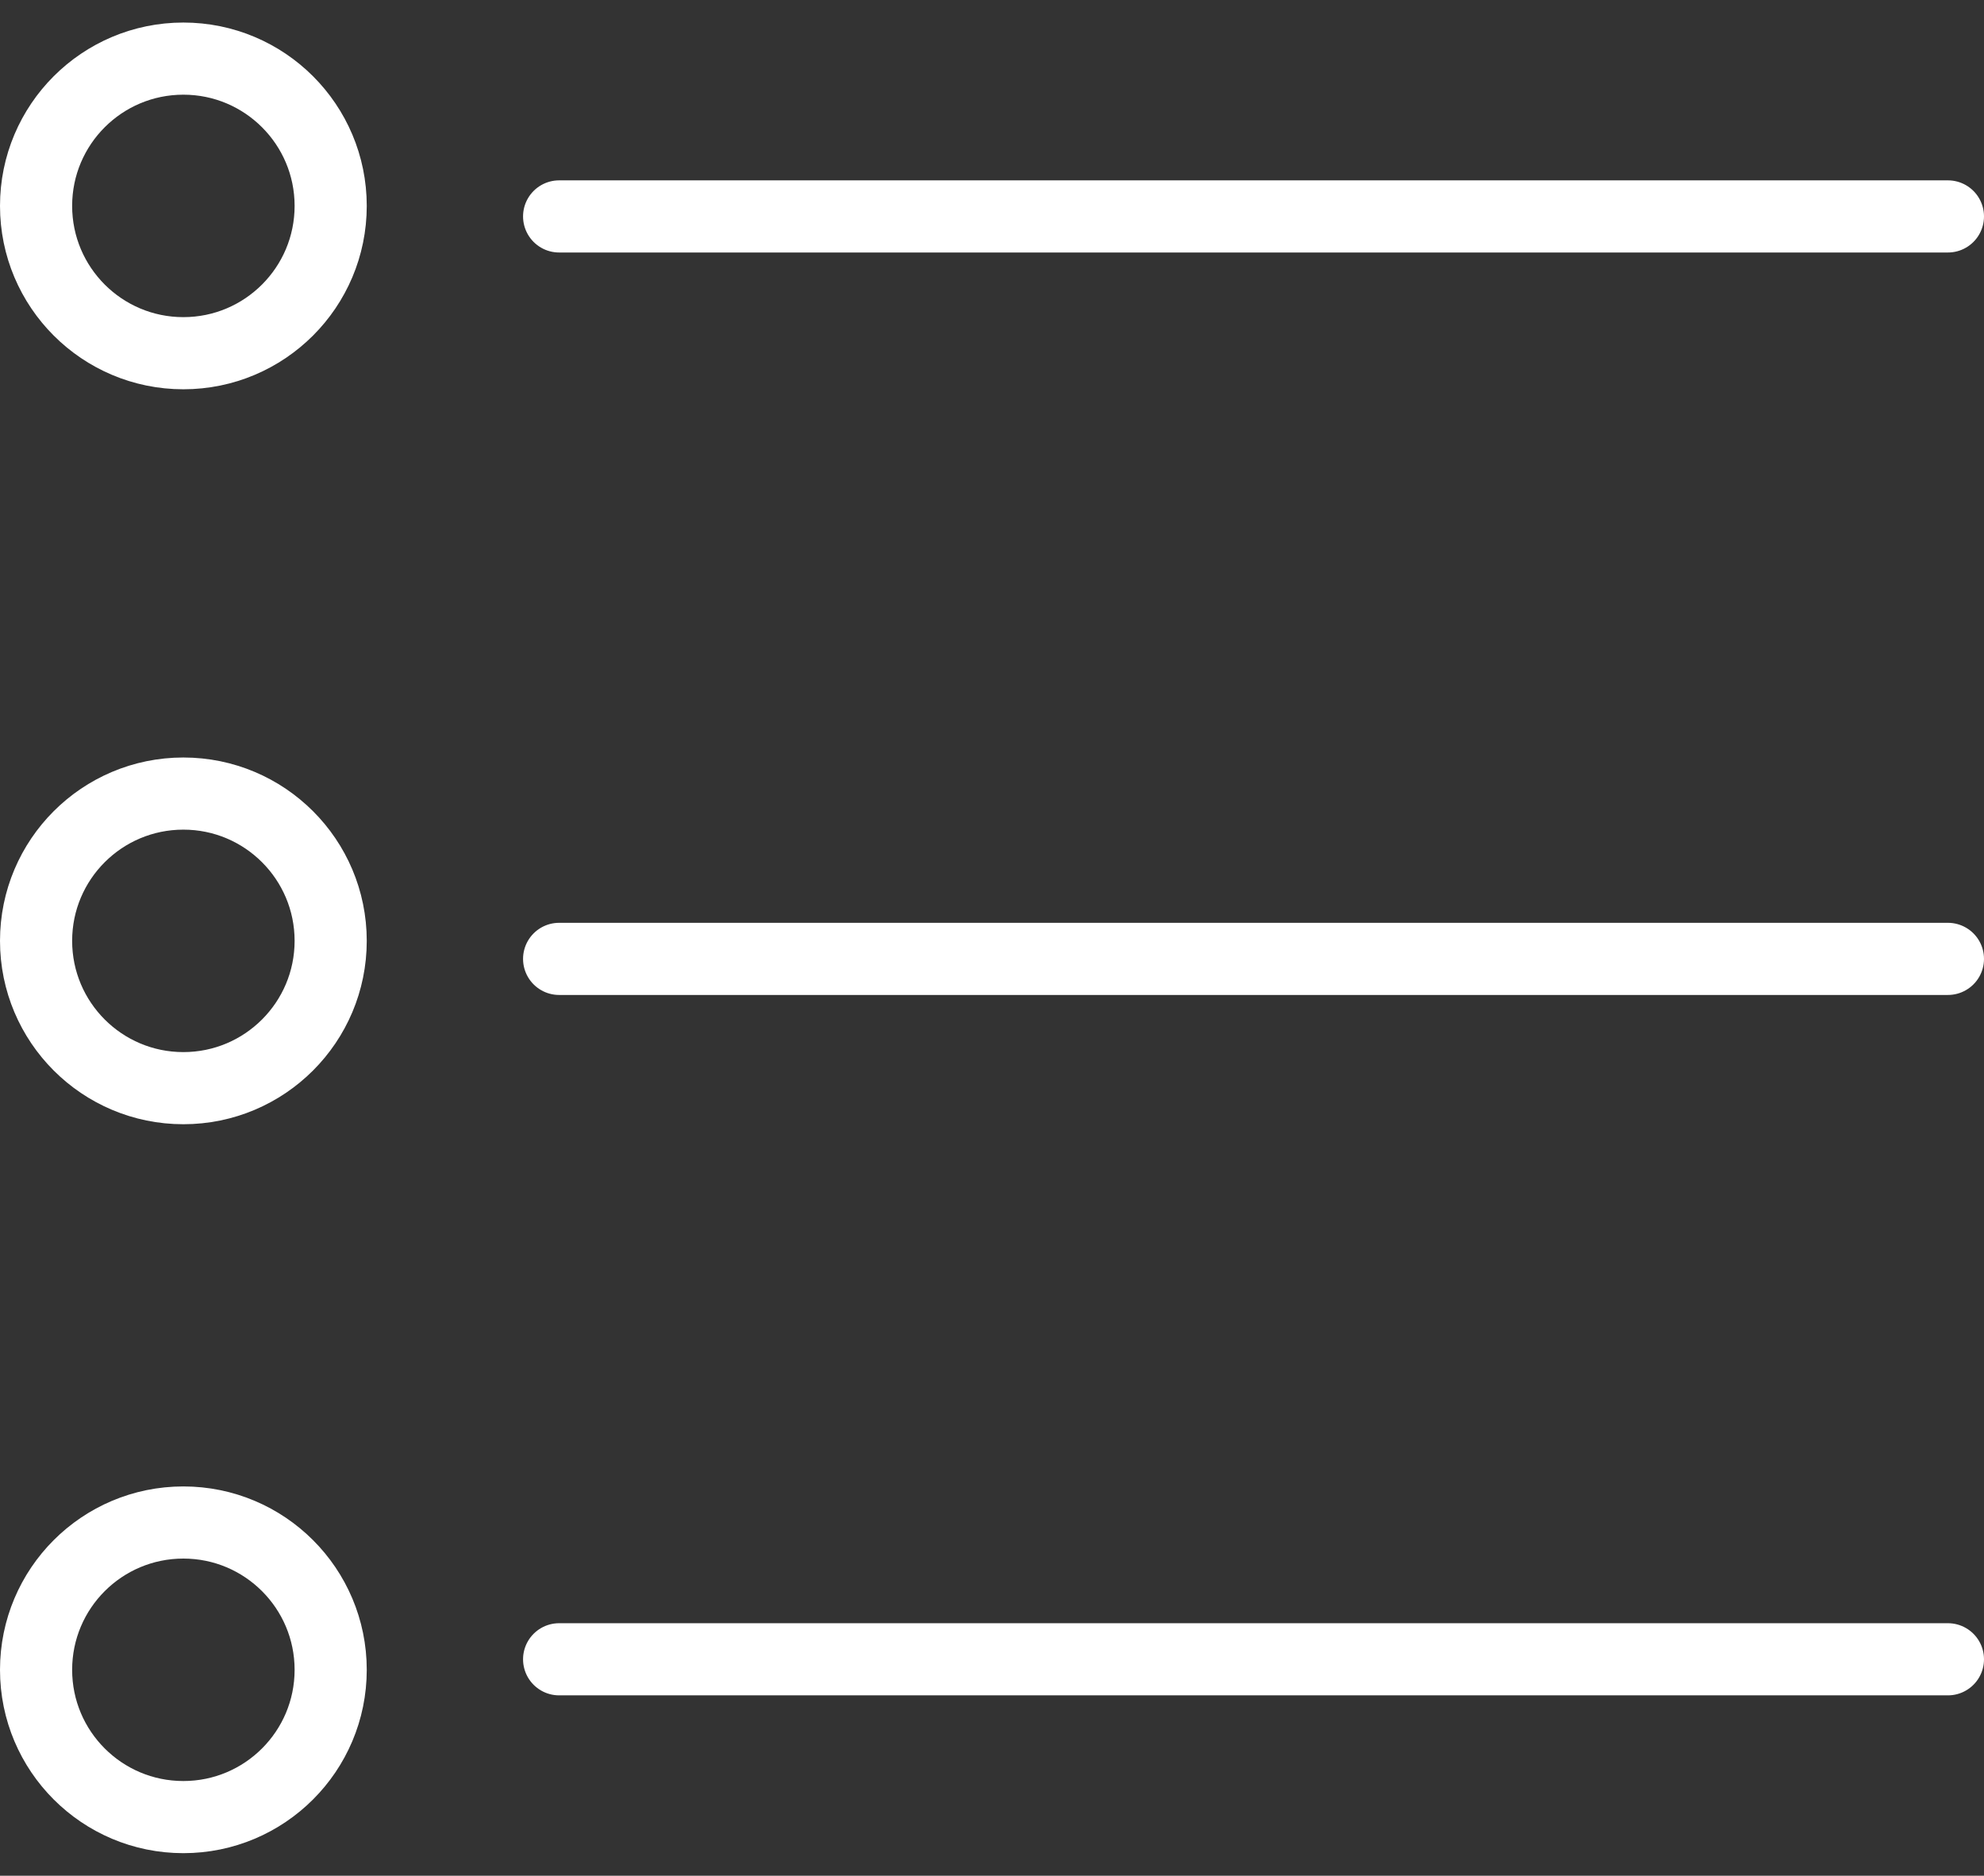 <svg width="55" height="52" viewBox="0 0 55 52" fill="none" xmlns="http://www.w3.org/2000/svg">
<rect x="0" y="0" width="55" height="52" fill="#333333" stroke="none"/>
<path d="M15.5 46H54" stroke="white" stroke-width="2" stroke-linecap="round"/>
<path d="M15.5 26.583H54" stroke="white" stroke-width="2" stroke-linecap="round"/>
<path d="M15.5 6H54" stroke="white" stroke-width="2" stroke-linecap="round"/>
<path d="M9.167 5.708C9.167 7.963 7.338 9.792 5.083 9.792C2.828 9.792 1 7.963 1 5.708C1 3.453 2.828 1.625 5.083 1.625C7.338 1.625 9.167 3.453 9.167 5.708Z" stroke="white" stroke-width="2"/>
<path d="M9.167 26.083C9.167 28.338 7.338 30.167 5.083 30.167C2.828 30.167 1 28.338 1 26.083C1 23.828 2.828 22 5.083 22C7.338 22 9.167 23.828 9.167 26.083Z" stroke="white" stroke-width="2"/>
<path d="M9.167 46.292C9.167 48.547 7.338 50.375 5.083 50.375C2.828 50.375 1 48.547 1 46.292C1 44.036 2.828 42.208 5.083 42.208C7.338 42.208 9.167 44.036 9.167 46.292Z" stroke="white" stroke-width="2"/>
</svg>

